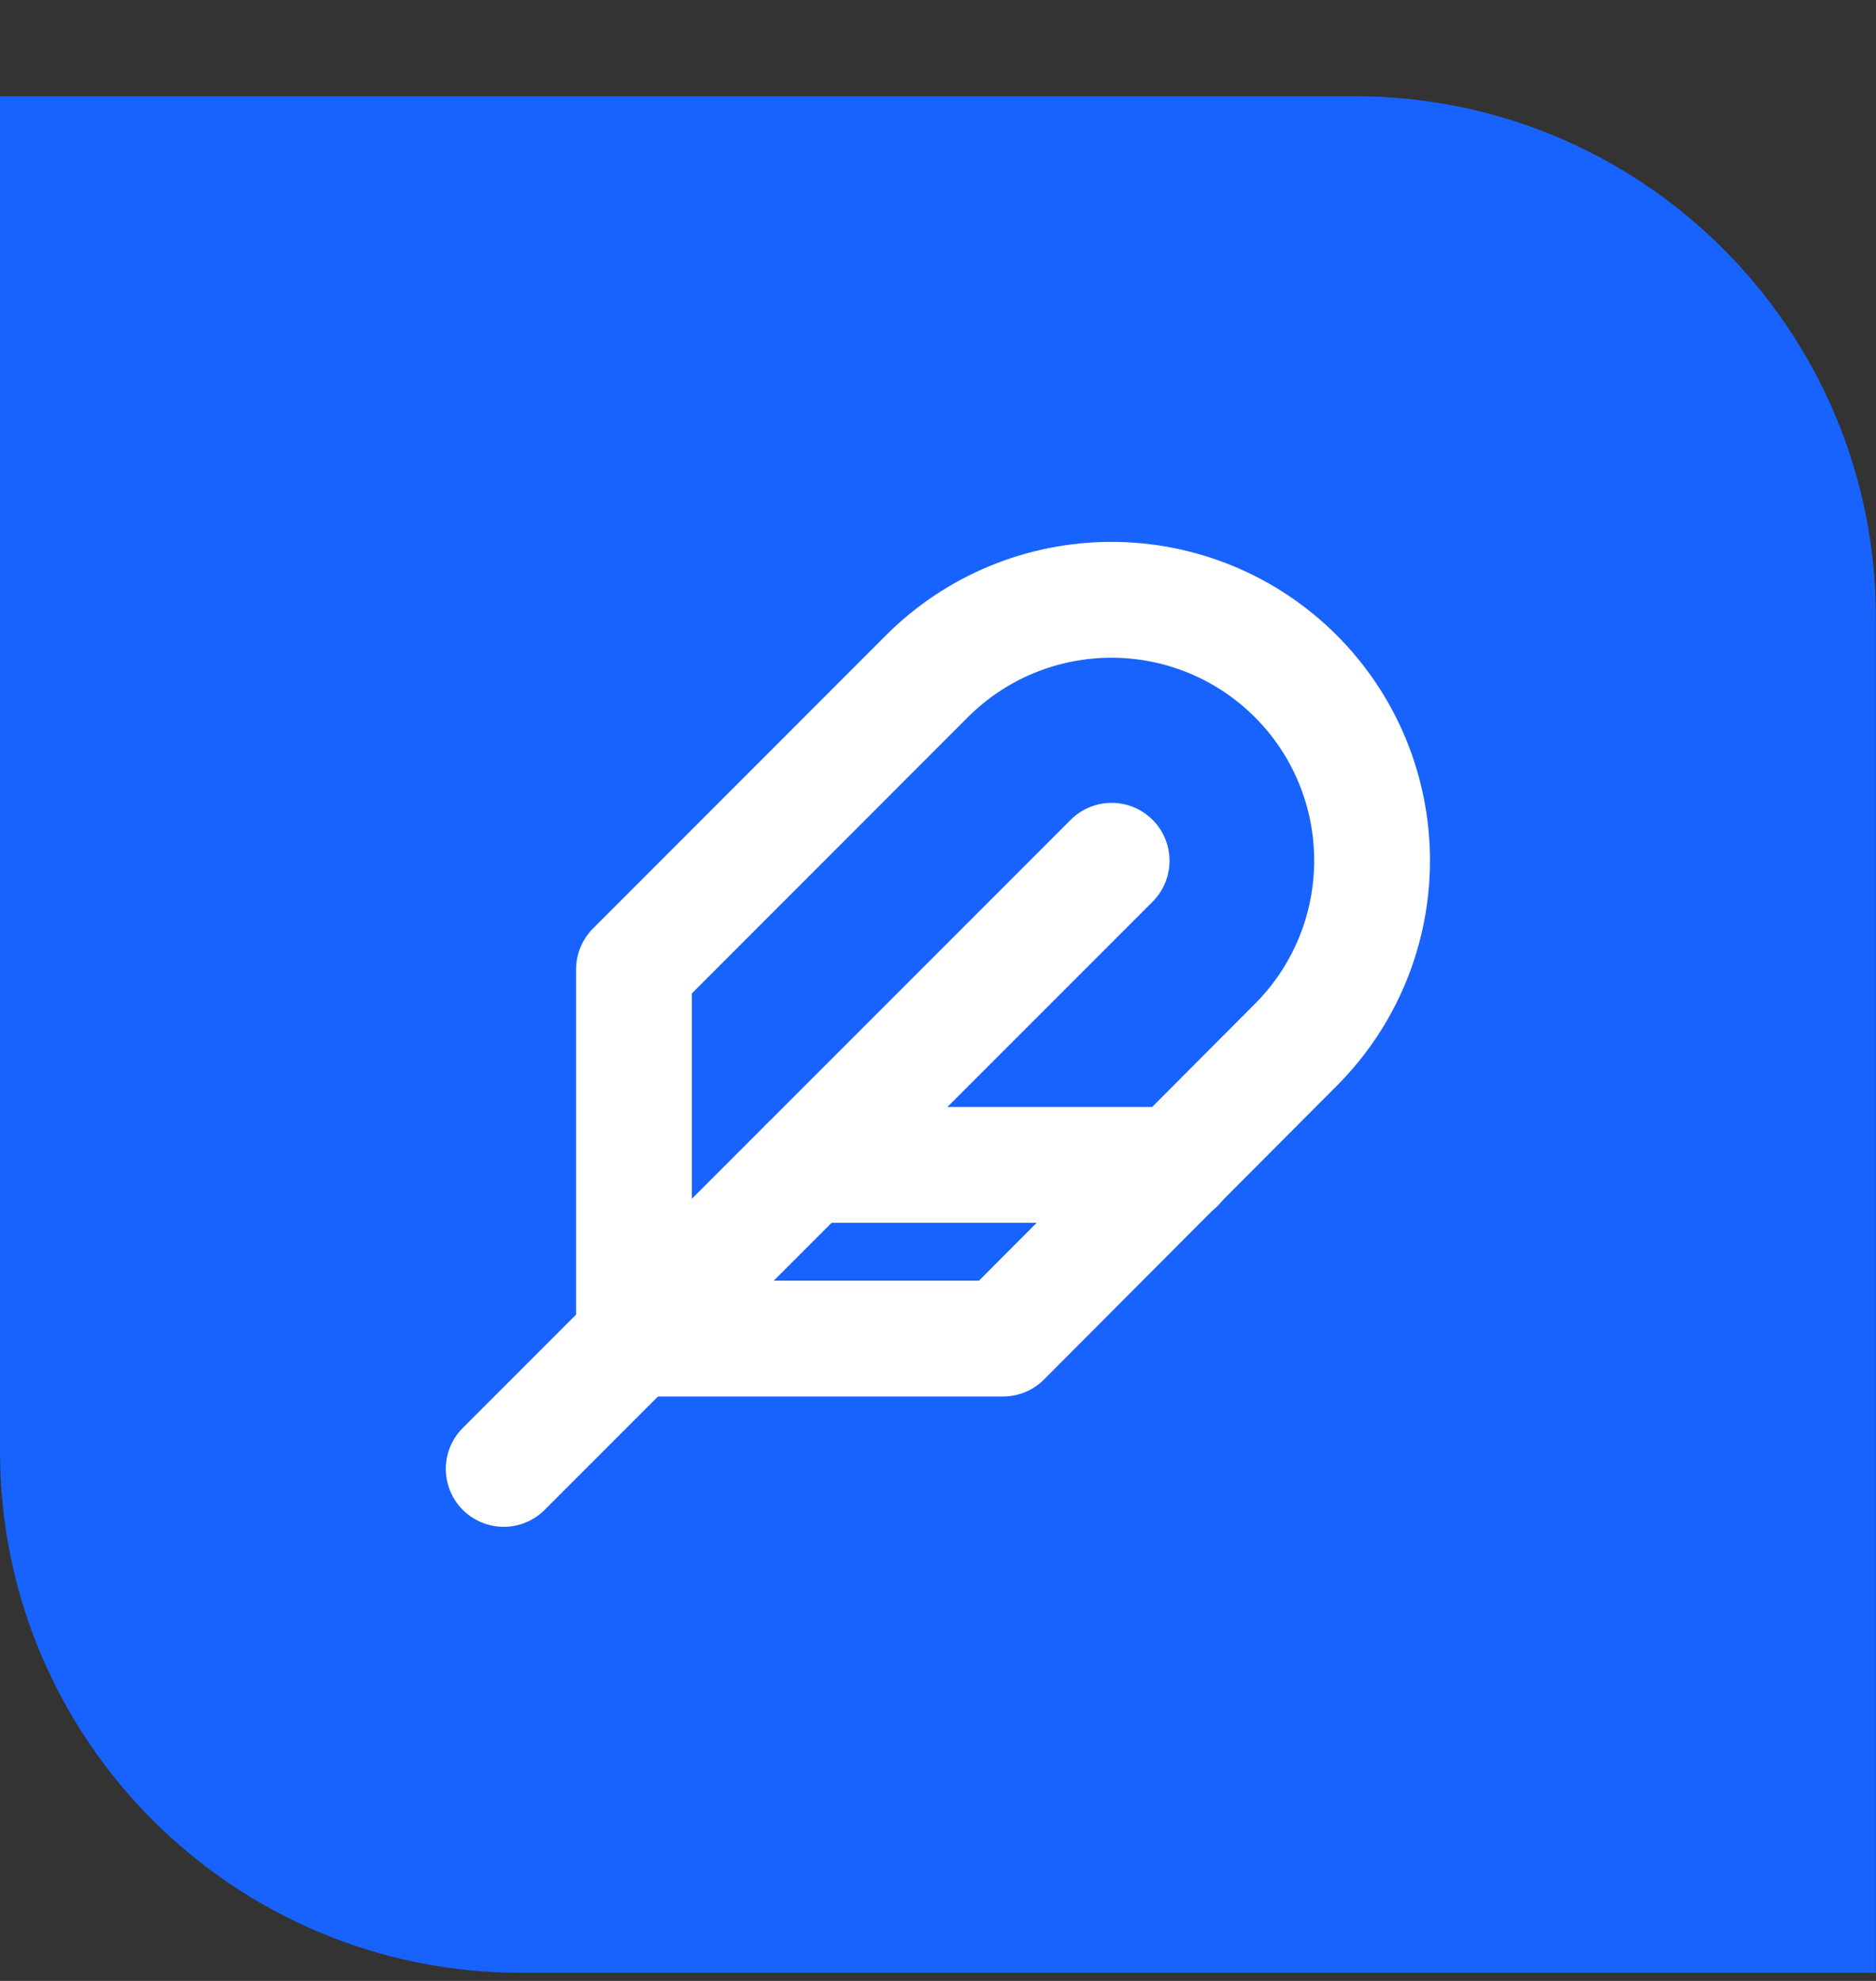 <svg width="18" height="19" viewBox="0 0 18 19" fill="none" xmlns="http://www.w3.org/2000/svg">
<rect x="0" y="0" width="18" height="19" fill="#333333" stroke="none"/>
<path d="M0 0.923H12.999C15.761 0.923 17.999 3.162 17.999 5.923V18.922H5C2.239 18.922 0 16.684 0 13.922V0.923Z" fill="#1863FD"/>
<g clip-path="url(#clip0_3791_54735)">
<path d="M12.432 10.023C12.902 9.554 13.165 8.917 13.165 8.254C13.165 7.591 12.902 6.954 12.432 6.485C11.963 6.016 11.327 5.753 10.664 5.753C10.001 5.753 9.364 6.016 8.895 6.485L6.083 9.298V12.839H9.624L12.432 10.023Z" stroke="white" stroke-width="1.111" stroke-linecap="round" stroke-linejoin="round"/>
<path d="M10.666 8.256L4.833 14.089" stroke="white" stroke-width="1.111" stroke-linecap="round" stroke-linejoin="round"/>
<path d="M11.291 11.173H7.75" stroke="white" stroke-width="1.111" stroke-linecap="round" stroke-linejoin="round"/>
</g>
<defs>
<clipPath id="clip0_3791_54735">
<rect width="9.999" height="9.999" fill="white" transform="translate(4 4.923)"/>
</clipPath>
</defs>
</svg>
